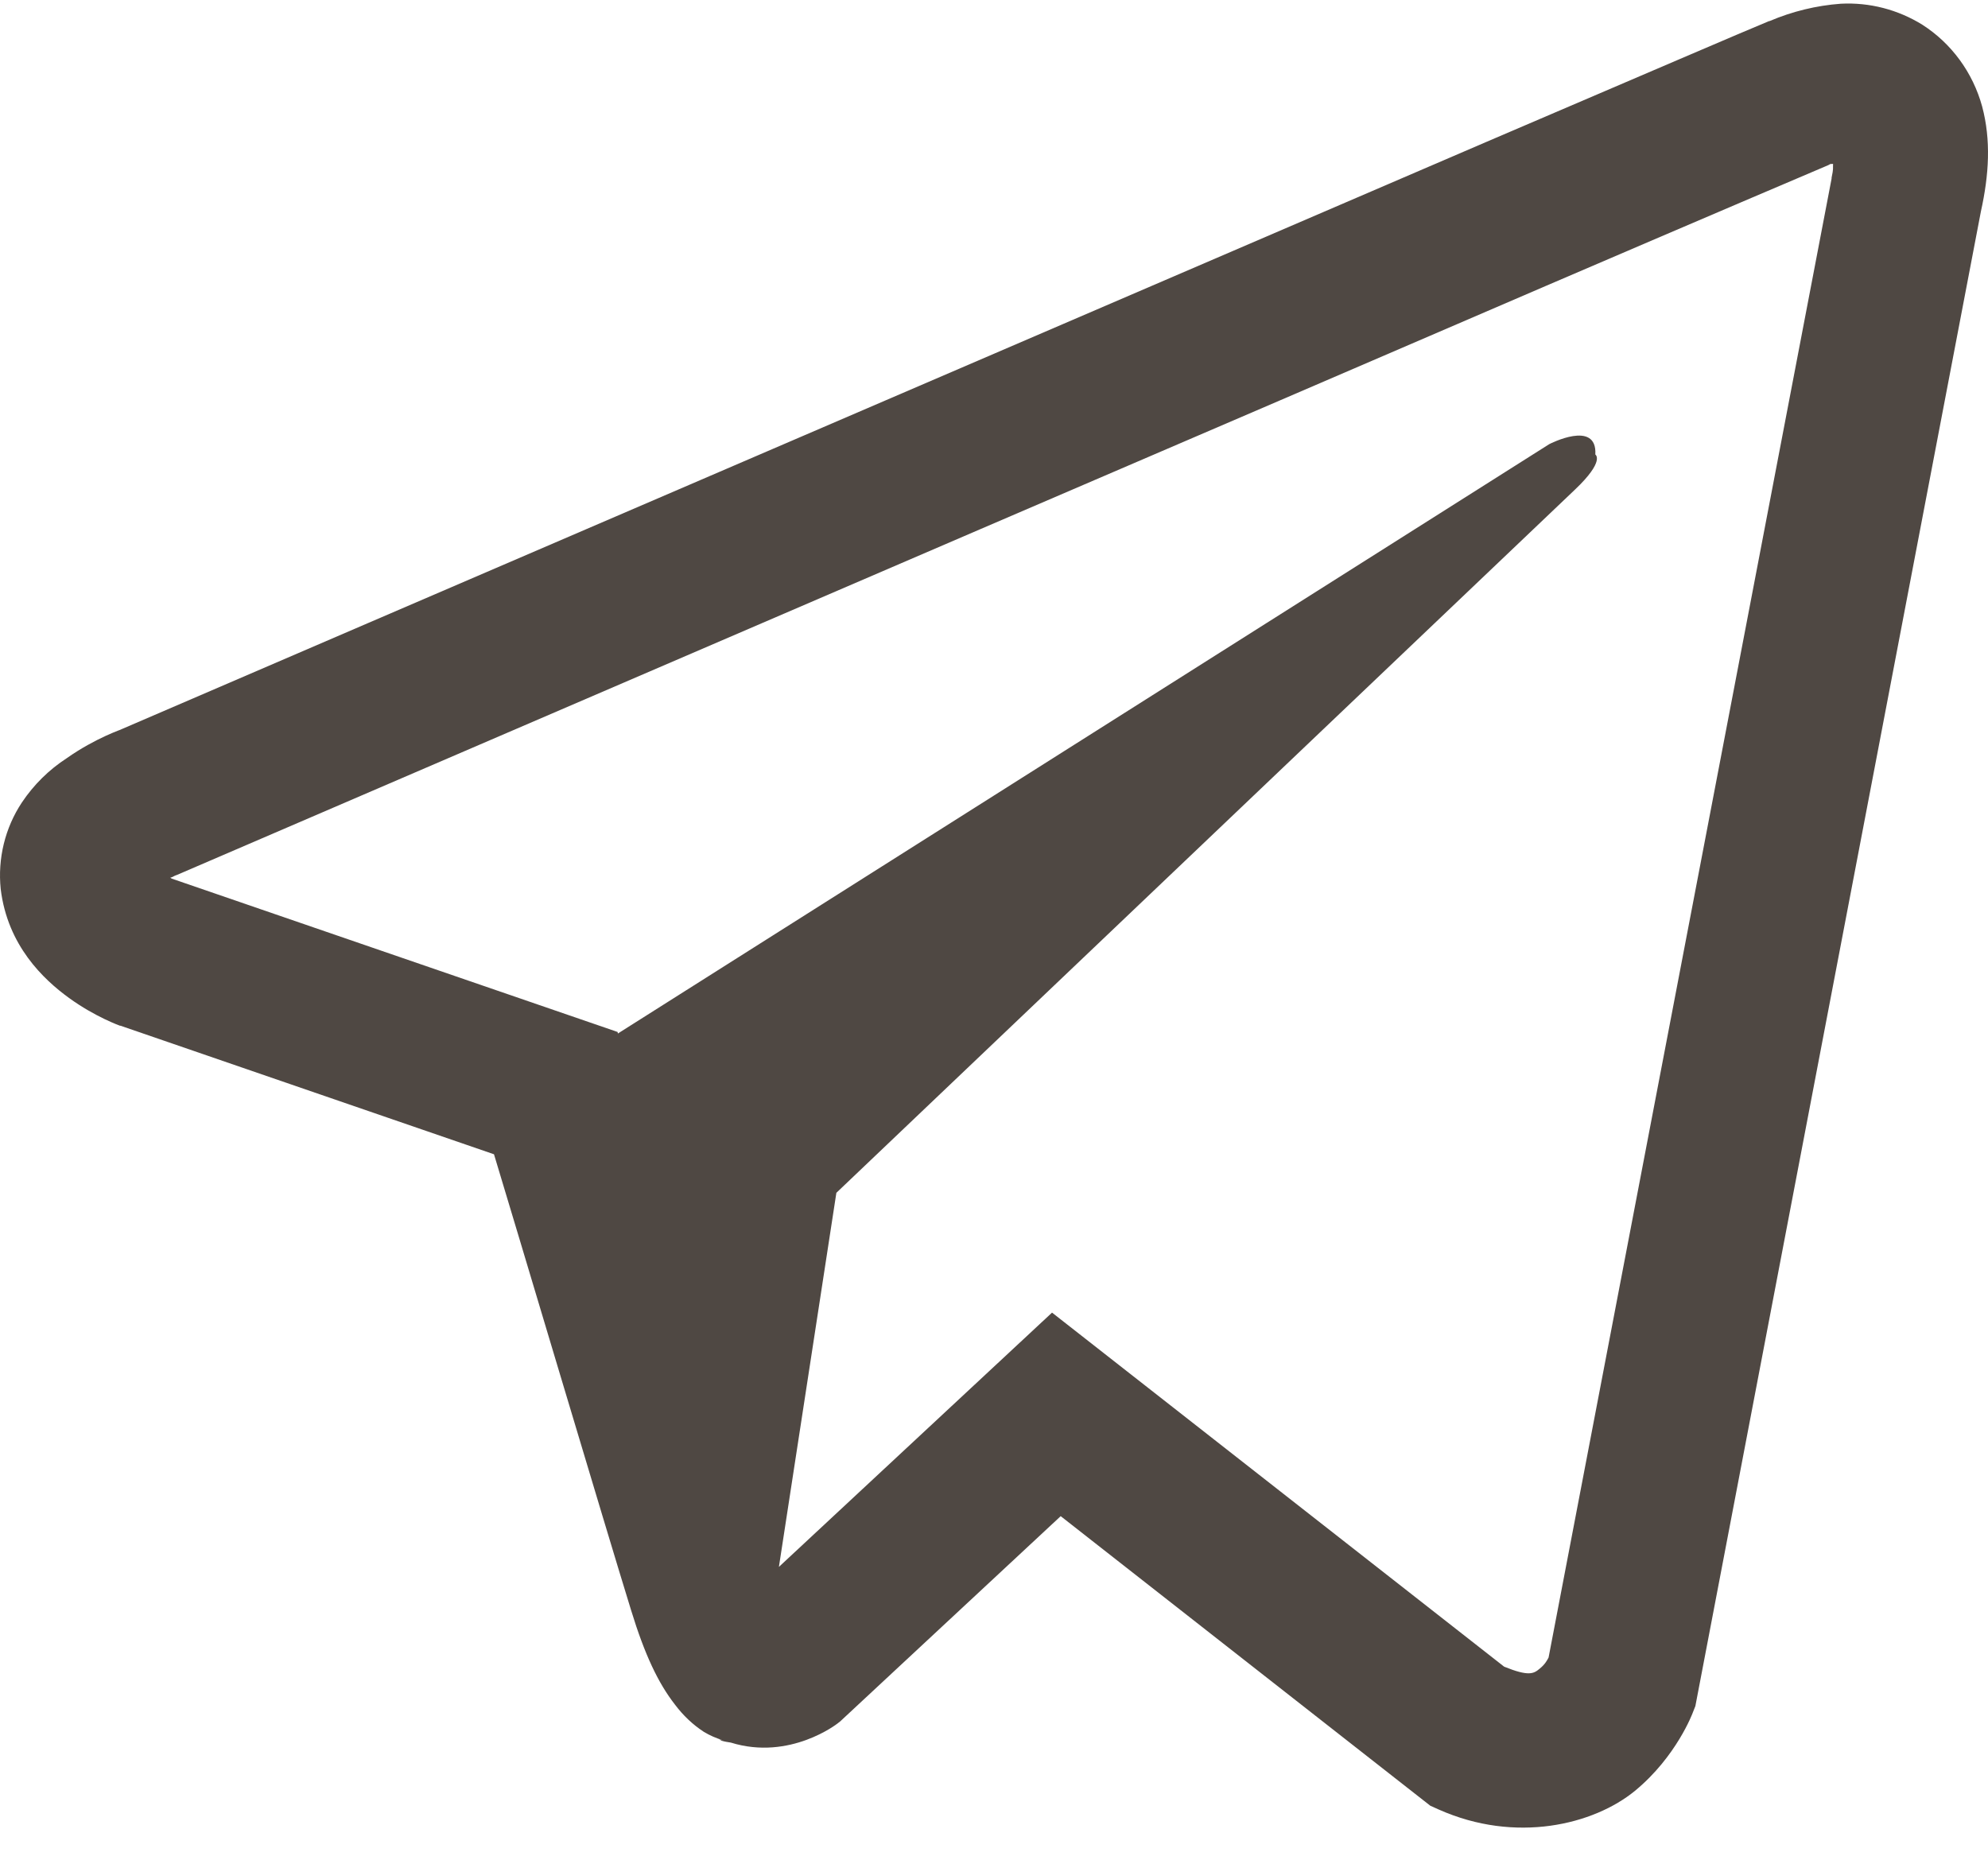 <?xml version="1.0" encoding="UTF-8"?> <svg xmlns="http://www.w3.org/2000/svg" width="31" height="29" viewBox="0 0 31 29" fill="none"><path d="M28.706 0.058C28.323 0.086 27.947 0.178 27.593 0.329H27.586C27.248 0.467 25.63 1.163 23.175 2.214L14.37 6.002C8.052 8.719 1.841 11.394 1.841 11.394L1.916 11.365C1.916 11.365 1.487 11.508 1.042 11.822C0.765 12.001 0.527 12.236 0.342 12.512C0.079 12.908 -0.038 13.387 0.011 13.863C0.118 14.744 0.677 15.272 1.077 15.562C1.482 15.856 1.87 15.994 1.87 15.994H1.878L7.703 17.999C7.964 18.855 9.478 23.937 9.841 25.109C10.055 25.807 10.265 26.246 10.524 26.579C10.652 26.749 10.801 26.892 10.978 27.007C11.07 27.062 11.169 27.105 11.272 27.136L11.211 27.121C11.229 27.126 11.243 27.141 11.258 27.145C11.305 27.159 11.337 27.163 11.397 27.173C12.32 27.459 13.061 26.874 13.061 26.874L13.102 26.842L16.54 23.642L22.303 28.157L22.434 28.216C23.636 28.752 24.851 28.453 25.495 27.925C26.142 27.392 26.394 26.712 26.394 26.712L26.437 26.603L30.889 3.299C31.017 2.722 31.048 2.184 30.909 1.661C30.764 1.132 30.432 0.678 29.977 0.386C29.594 0.149 29.153 0.035 28.706 0.058ZM28.584 2.556C28.58 2.633 28.593 2.621 28.561 2.771V2.785L24.148 25.846C24.131 25.878 24.097 25.95 24.008 26.021C23.916 26.098 23.841 26.145 23.455 25.989L16.405 20.468L12.146 24.433L13.042 18.6L24.558 7.636C25.034 7.184 24.877 7.088 24.877 7.088C24.908 6.536 24.158 6.926 24.158 6.926L9.635 16.116L9.631 16.092L2.67 13.698V13.693L2.653 13.688C2.665 13.684 2.677 13.68 2.689 13.675L2.727 13.655L2.764 13.641L15.295 8.248C18.46 6.888 21.647 5.519 24.097 4.462C26.548 3.409 28.359 2.639 28.463 2.595C28.561 2.558 28.514 2.556 28.584 2.556Z" fill="#4F4843"></path></svg> 